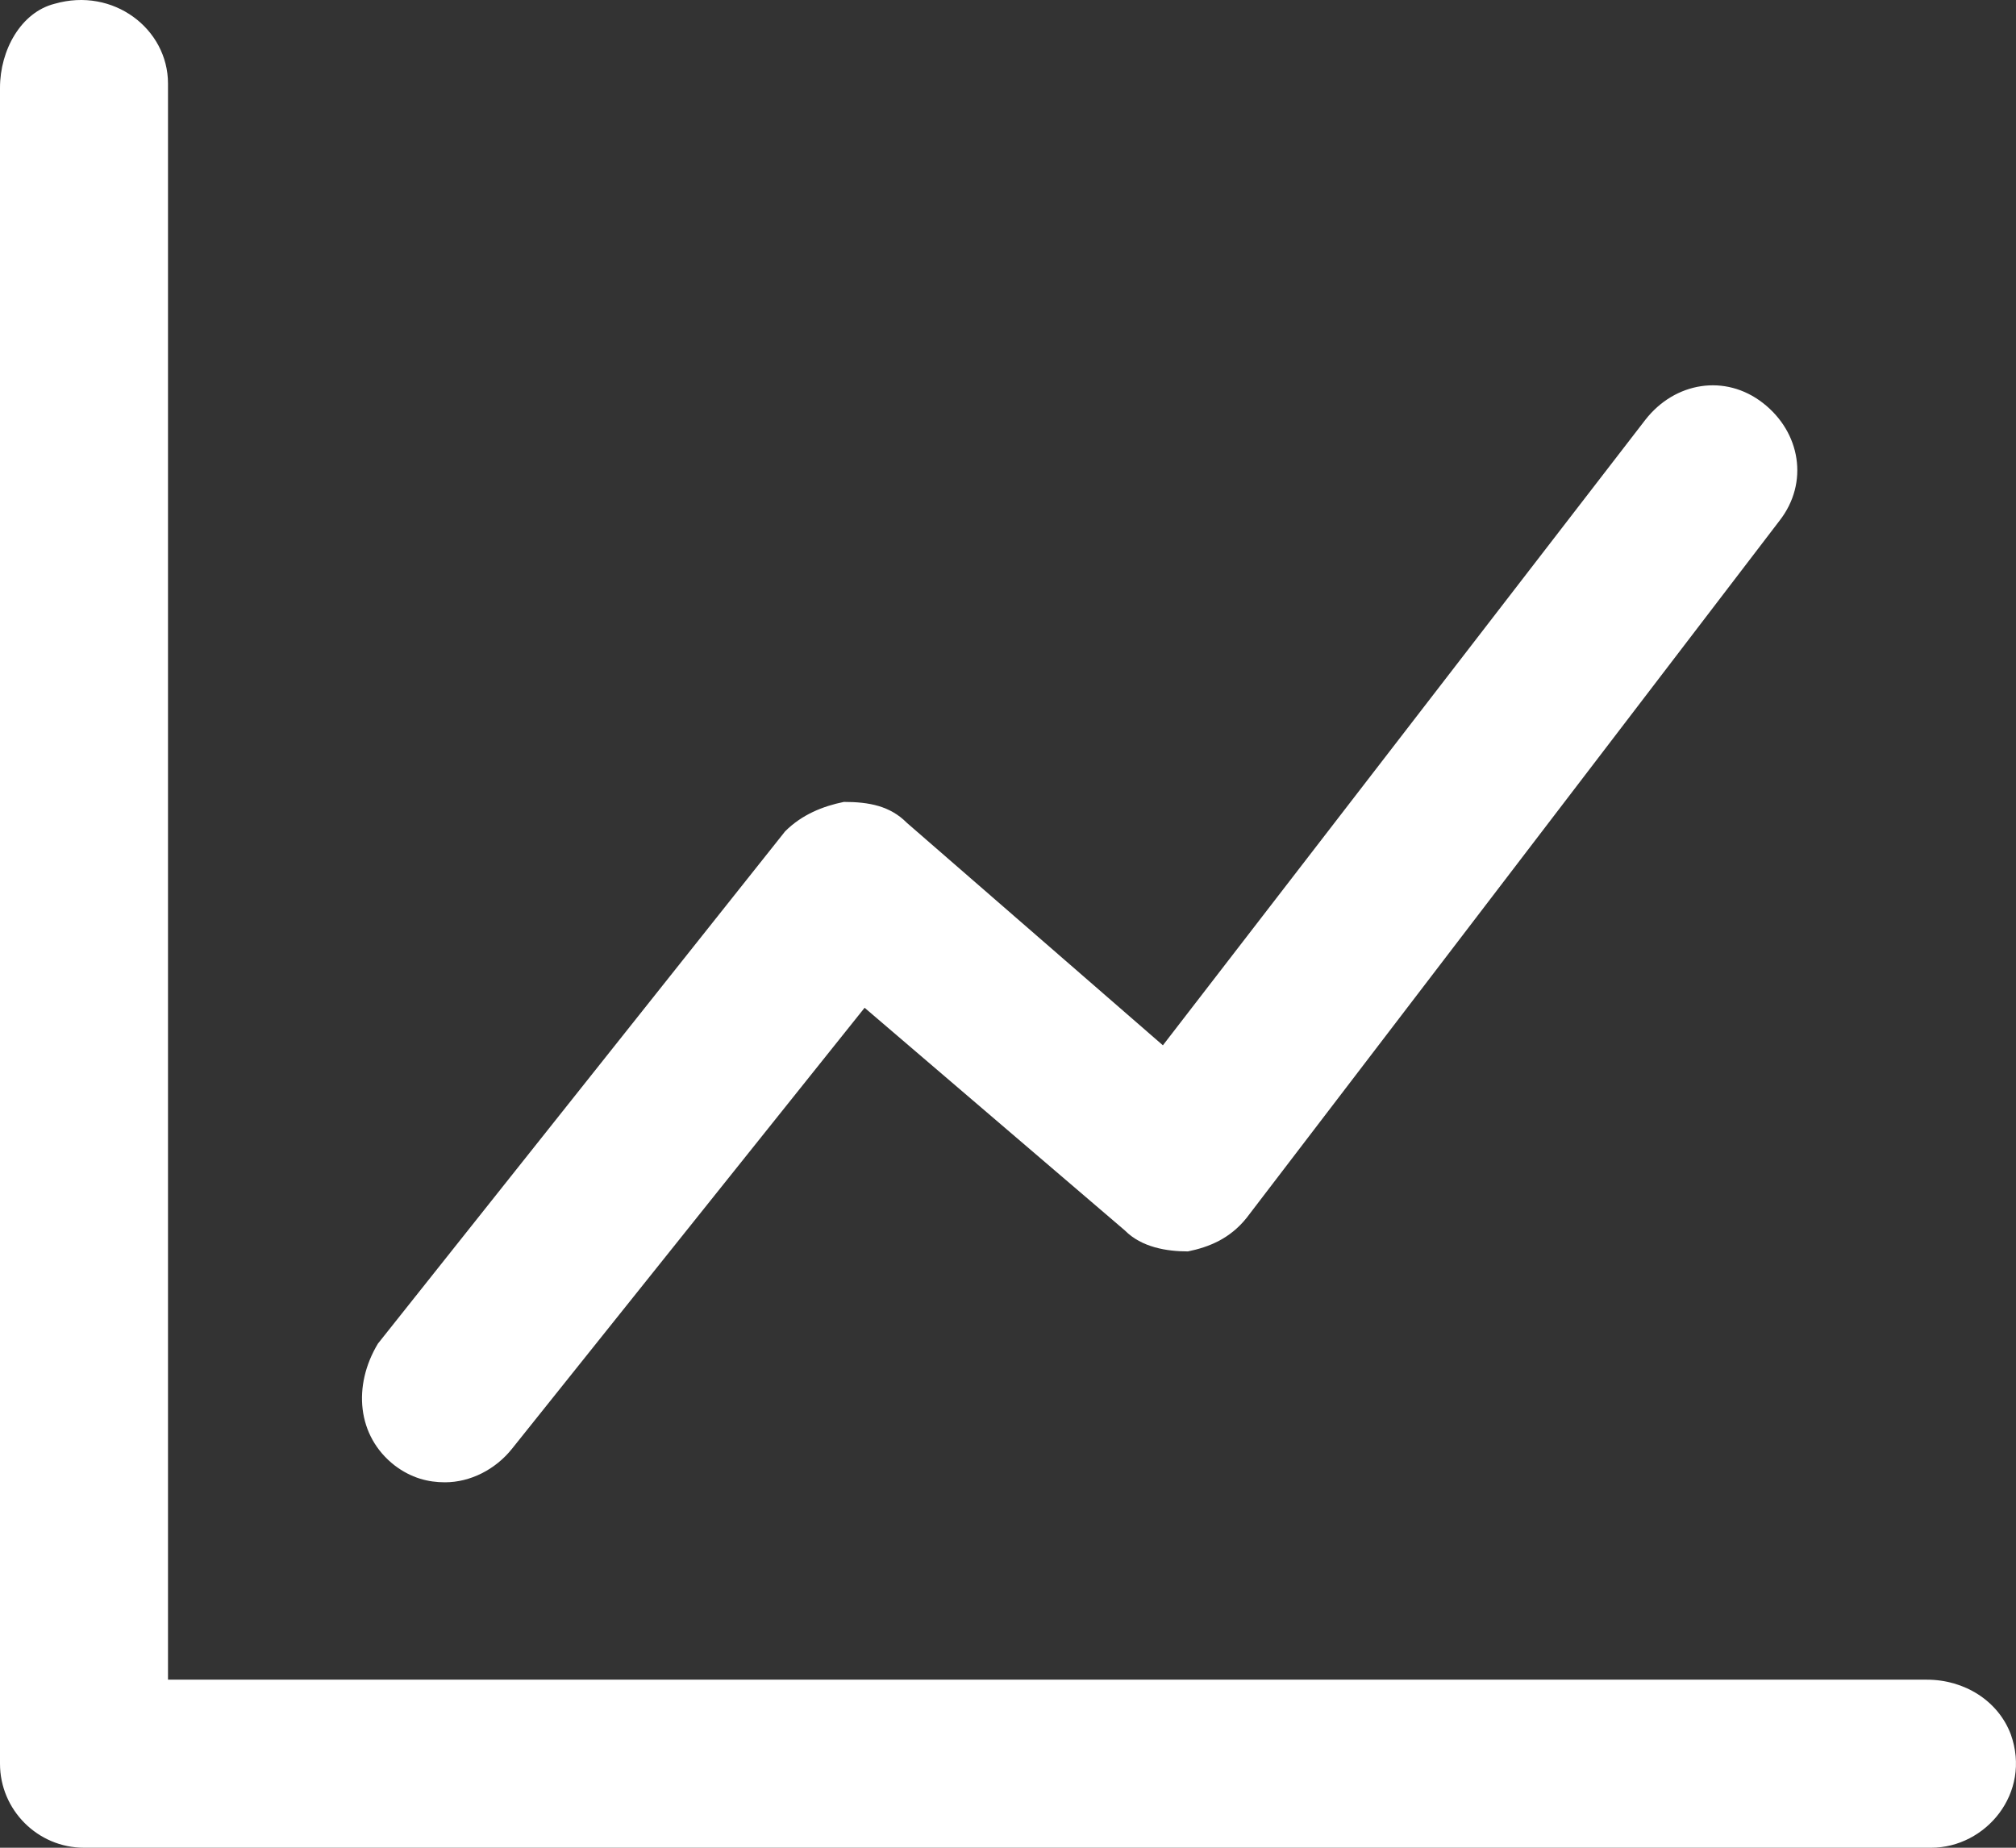 <?xml version="1.0" encoding="UTF-8"?>
<svg width="24px" height="22px" viewBox="0 0 24 22" version="1.1" xmlns="http://www.w3.org/2000/svg" xmlns:xlink="http://www.w3.org/1999/xlink">
    <rect x="0" y="0" width="24" height="22" fill="#333333" stroke="none"/>
    <title>编组</title>
    <g id="王总服装word新版" stroke="none" stroke-width="1" fill="none" fill-rule="evenodd">
        <g id="自由换料" transform="translate(-38, -249)" fill="#fff" fill-rule="nonzero">
            <g id="编组-21" transform="translate(20, 234)">
                <g id="编组-19" transform="translate(12, 15)">
                    <g id="编组" transform="translate(6, 0)">
                        <path d="M23.938,20.65 C23.788,20.251 23.387,19.999 22.939,19.999 L2,19.999 L2,0.995 C2,0.344 1.349,-0.156 0.65,0.045 C0.25,0.146 0,0.596 0,1.045 L0,21 C0,21.55 0.449,22 1,22 L22.99,22 C23.64,22 24.188,21.349 23.938,20.65 L23.938,20.65 Z M4.698,17.448 C4.897,17.599 5.098,17.649 5.297,17.649 C5.598,17.649 5.897,17.498 6.095,17.25 L10.293,11.999 L13.392,14.651 C13.591,14.852 13.892,14.9 14.142,14.9 C14.392,14.849 14.642,14.749 14.841,14.5 L21.186,6.198 C21.536,5.748 21.436,5.147 20.987,4.798 C20.539,4.449 19.939,4.547 19.587,4.999 L13.844,12.446 L10.796,9.797 C10.597,9.596 10.347,9.548 10.046,9.548 C9.796,9.599 9.546,9.699 9.347,9.898 L4.499,15.998 C4.198,16.498 4.249,17.099 4.698,17.448 L4.698,17.448 Z" id="形状"></path>
                    </g>
                </g>
            </g>
        </g>
    </g>
</svg>
